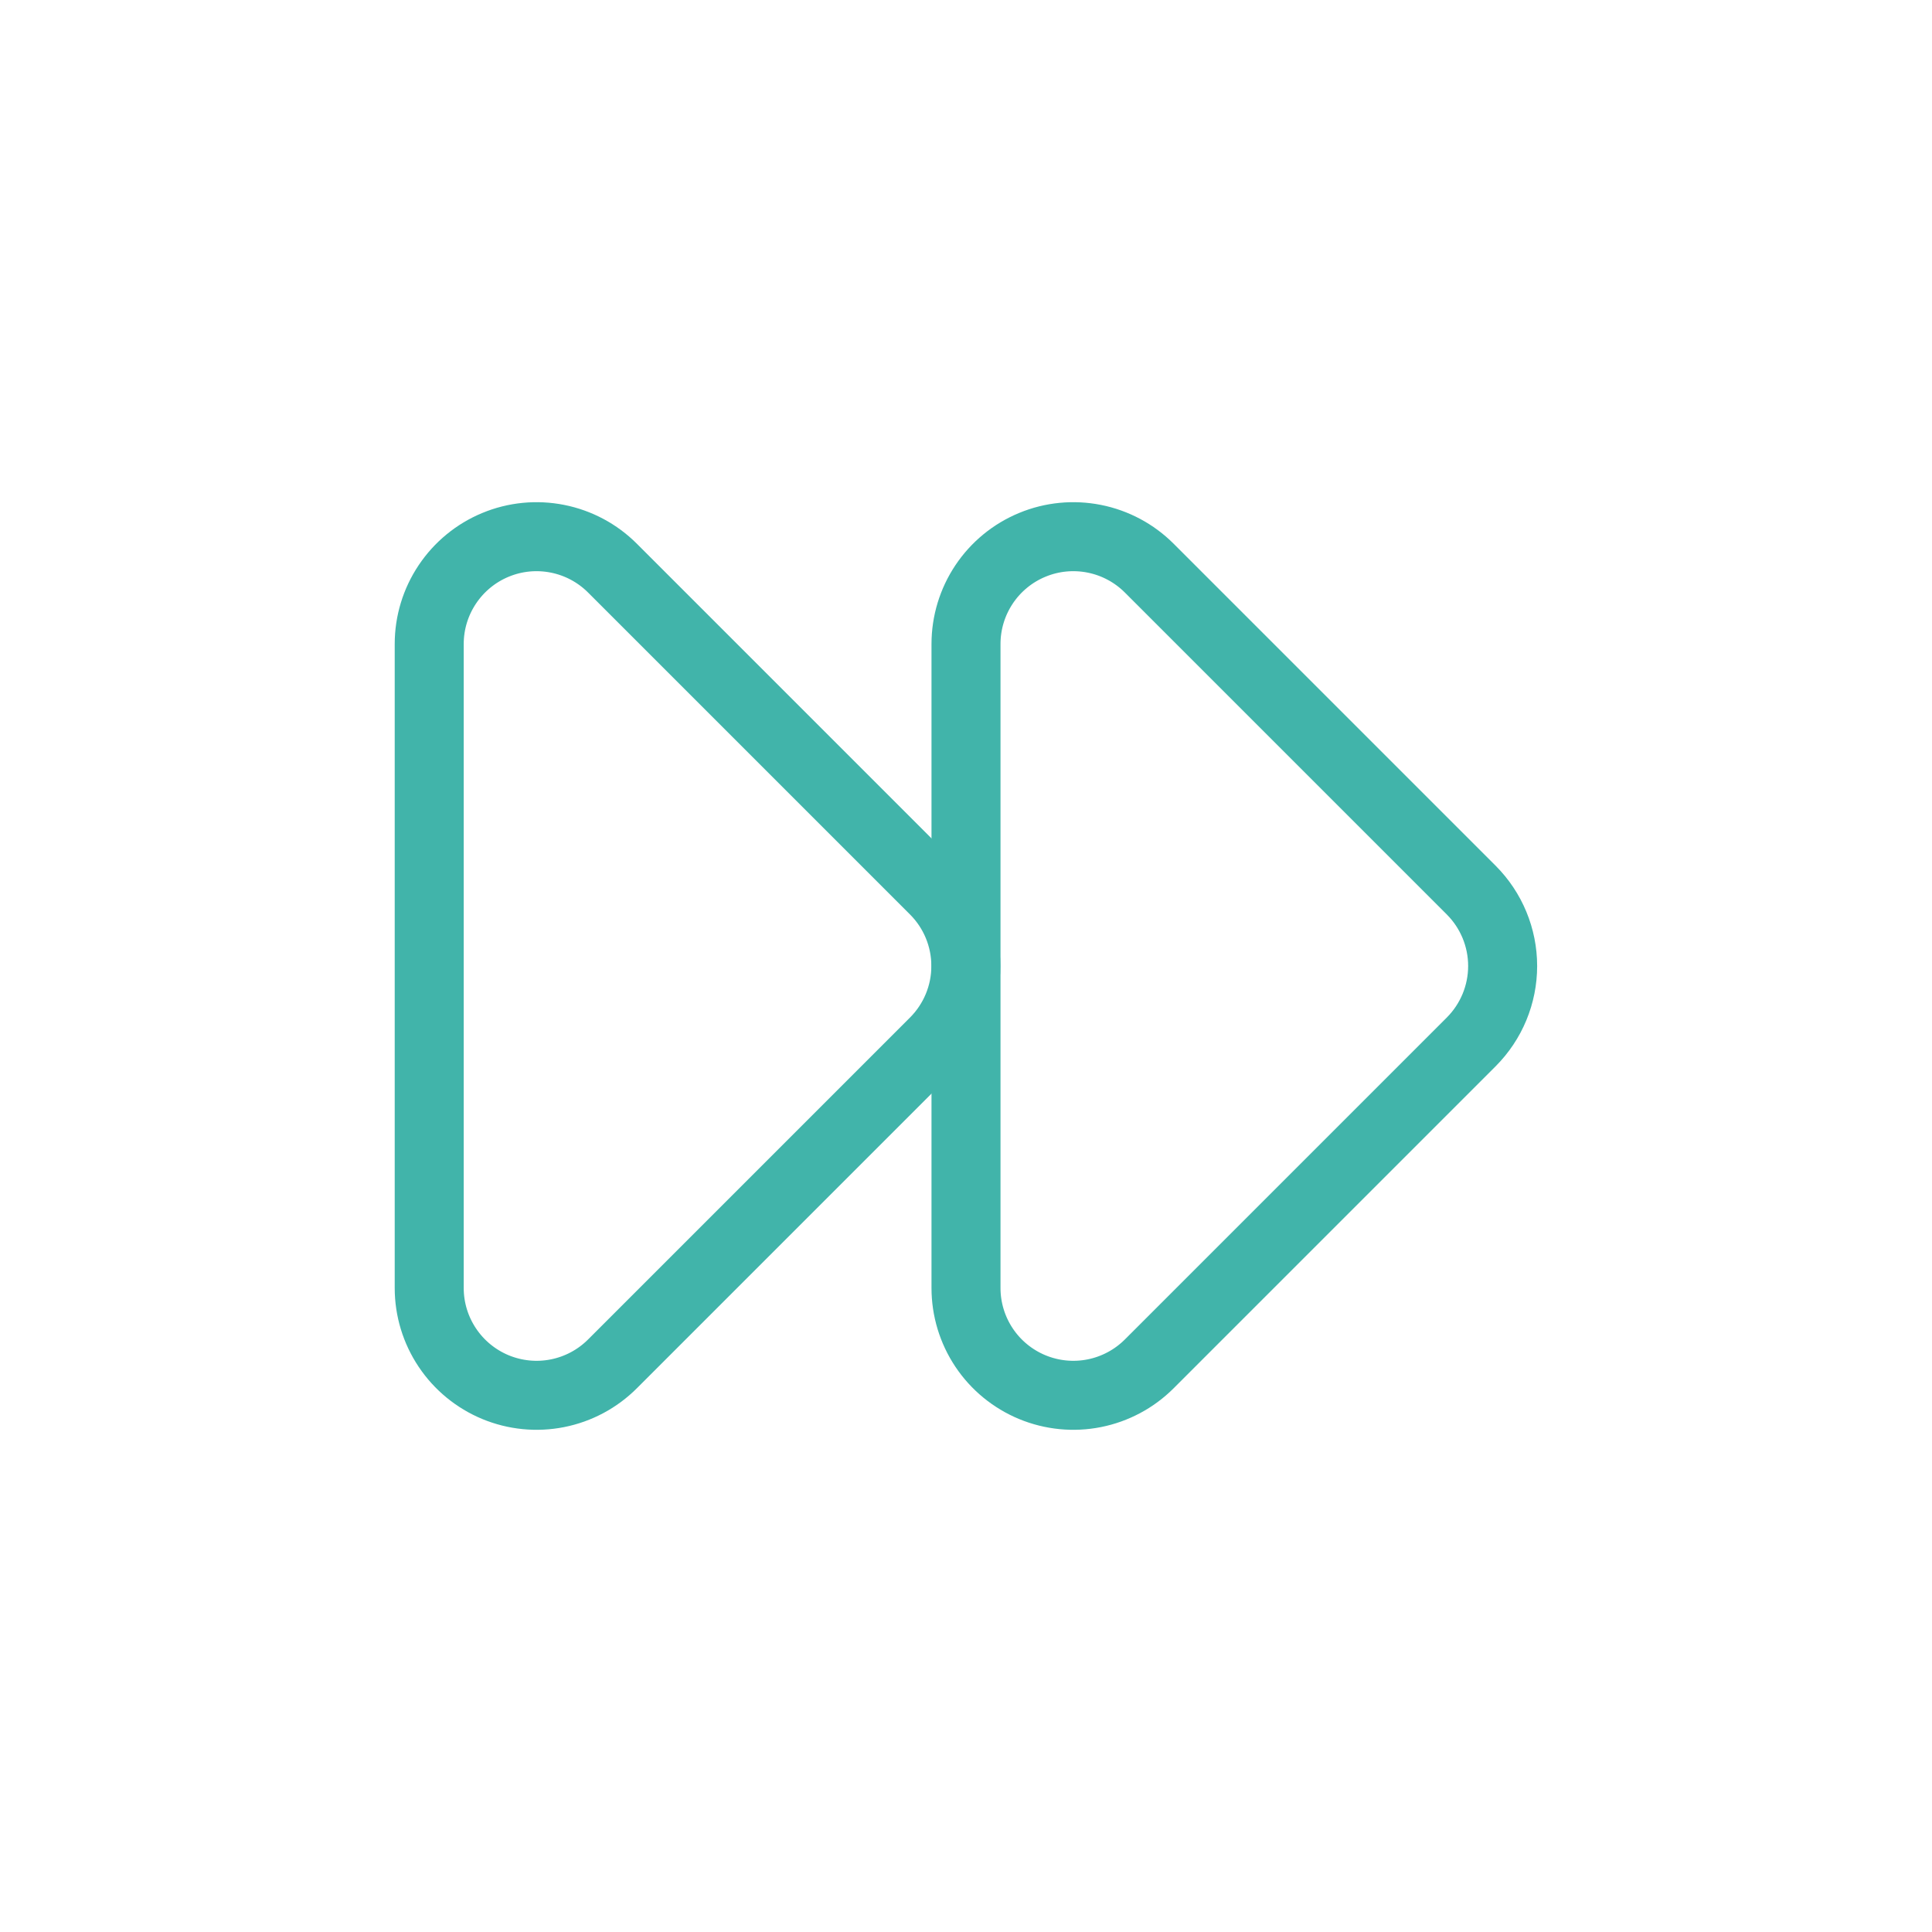 <svg width="56" height="56" viewBox="0 0 56 56" fill="none" xmlns="http://www.w3.org/2000/svg">
<path d="M28 18.667C28 18.051 28.183 17.45 28.524 16.939C28.866 16.427 29.352 16.028 29.921 15.793C30.489 15.557 31.114 15.496 31.718 15.616C32.321 15.736 32.876 16.032 33.311 16.467L42.644 25.8C43.227 26.384 43.555 27.175 43.555 28C43.555 28.825 43.227 29.616 42.644 30.2L33.311 39.533C32.876 39.968 32.321 40.264 31.718 40.384C31.114 40.504 30.489 40.442 29.921 40.207C29.352 39.971 28.866 39.573 28.524 39.061C28.183 38.55 28 37.949 28 37.333V18.667Z" stroke="#41B4AA" stroke-width="2" stroke-linecap="round" stroke-linejoin="round"/>
<path d="M12.441 18.667C12.441 18.051 12.624 17.45 12.966 16.939C13.308 16.427 13.794 16.028 14.362 15.793C14.93 15.557 15.556 15.496 16.159 15.616C16.763 15.736 17.317 16.032 17.752 16.467L27.085 25.8C27.669 26.384 27.996 27.175 27.996 28C27.996 28.825 27.669 29.616 27.085 30.2L17.752 39.533C17.317 39.968 16.763 40.264 16.159 40.384C15.556 40.504 14.93 40.442 14.362 40.207C13.794 39.971 13.308 39.573 12.966 39.061C12.624 38.55 12.441 37.949 12.441 37.333V18.667Z" stroke="#41B4AA" stroke-width="2" stroke-linecap="round" stroke-linejoin="round"/>
</svg>
